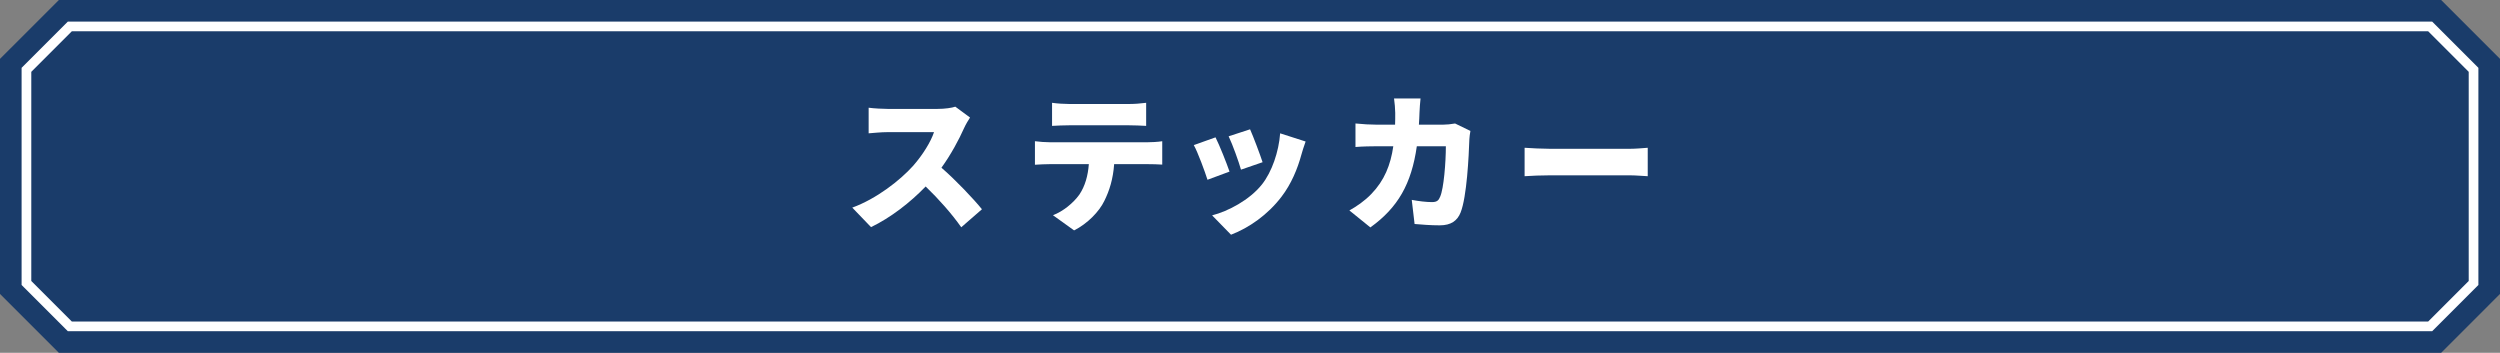<?xml version="1.0" encoding="utf-8"?>
<!-- Generator: Adobe Illustrator 24.2.3, SVG Export Plug-In . SVG Version: 6.00 Build 0)  -->
<svg version="1.1" id="レイヤー_1" xmlns="http://www.w3.org/2000/svg" xmlns:xlink="http://www.w3.org/1999/xlink" x="0px"
	 y="0px" width="480.652px" height="67.831px" viewBox="0 0 480.652 67.831" style="enable-background:new 0 0 480.652 67.831;"
	 xml:space="preserve">
<rect x="0" y="0" width="480.652" height="67.831" fill="#808080" stroke="none"/>
<style type="text/css">
	.st0{fill-rule:evenodd;clip-rule:evenodd;fill:#1A3C6A;}
	.st1{fill:#FFFFFF;}
	.st2{enable-background:new    ;}
</style>
<g>
	<g>
		<path class="st0" d="M469.334,0H11.319L0,11.318v45.194l11.319,11.319h458.015l11.318-11.319V11.318L469.334,0z"/>
	</g>
	<g>
		<path class="st1" d="M466.842,6.016l7.795,7.795V54.02l-7.795,7.796H13.81L6.016,54.02V13.811l7.795-7.795H466.842 M467.613,4.154
			h-0.771H13.81h-0.771L12.494,4.7l-7.795,7.795L4.153,13.04v0.771V54.02v0.771l0.545,0.545l7.795,7.796l0.546,0.546h0.771h453.031
			h0.771l0.546-0.546l7.795-7.796l0.545-0.545V54.02V13.811V13.04l-0.545-0.545L468.158,4.7L467.613,4.154L467.613,4.154z"/>
	</g>
</g>
<g class="st2">
	<path class="st1" d="M185.326,24.688c-0.944,2.118-2.461,4.98-4.322,7.557c2.777,2.404,6.212,6.04,7.786,7.987l-3.979,3.463
		c-1.832-2.604-4.265-5.353-6.841-7.843c-3.006,3.12-6.756,6.011-10.506,7.814l-3.606-3.75c4.637-1.688,9.16-5.21,11.708-8.043
		c1.861-2.119,3.407-4.638,4.008-6.47h-8.903c-1.288,0-2.862,0.172-3.664,0.229v-4.923c1.002,0.143,2.834,0.229,3.664,0.229h9.561
		c1.431,0,2.777-0.2,3.435-0.43l2.834,2.09C186.242,22.971,185.641,23.973,185.326,24.688z"/>
</g>
<g class="st2">
	<path class="st1" d="M201.869,27.351h18.75c0.601,0,2.032-0.057,2.834-0.2v4.494c-0.773-0.058-1.975-0.086-2.834-0.086h-6.412
		c-0.201,2.862-0.916,5.124-1.889,7.07c-0.974,2.032-3.206,4.352-5.811,5.668l-4.065-2.92c1.918-0.716,3.922-2.348,5.067-3.95
		c1.116-1.66,1.66-3.636,1.832-5.868h-7.471c-0.831,0-2.09,0.057-2.892,0.114V27.15C199.865,27.265,200.981,27.351,201.869,27.351z
		 M205.59,19.994h11.45c1.059,0,2.261-0.086,3.32-0.229v4.437c-1.059-0.057-2.233-0.114-3.32-0.114h-11.45
		c-1.002,0-2.376,0.057-3.321,0.114v-4.437C203.243,19.908,204.617,19.994,205.59,19.994z"/>
</g>
<g class="st2">
	<path class="st1" d="M236.39,32.99l-4.237,1.574c-0.486-1.545-1.86-5.295-2.633-6.669l4.179-1.489
		C234.501,28.009,235.817,31.33,236.39,32.99z M250.216,29.698c-0.744,2.748-1.946,5.667-3.836,8.13
		c-2.662,3.492-6.269,5.982-9.704,7.299l-3.635-3.721c3.034-0.773,7.213-2.949,9.589-5.955c1.889-2.375,3.235-6.269,3.492-9.818
		l4.896,1.575C250.617,28.324,250.416,29.011,250.216,29.698z M242.745,31.187l-4.151,1.431c-0.401-1.431-1.603-4.809-2.376-6.412
		l4.122-1.345C240.913,26.12,242.315,29.841,242.745,31.187z"/>
</g>
<g class="st2">
	<path class="st1" d="M272.914,21.625c-0.029,0.801-0.058,1.603-0.115,2.347h4.58c0.716,0,1.575-0.086,2.376-0.229l2.949,1.431
		c-0.086,0.458-0.201,1.288-0.201,1.575c-0.114,3.292-0.486,11.106-1.688,14.112c-0.63,1.574-1.832,2.463-4.008,2.463
		c-1.774,0-3.492-0.144-4.838-0.258l-0.544-4.638c1.346,0.257,2.806,0.429,3.894,0.429c0.974,0,1.288-0.343,1.574-1.059
		c0.688-1.574,1.088-6.555,1.088-9.675h-5.582c-1.03,7.242-3.636,11.793-8.931,15.601l-4.036-3.264
		c1.345-0.744,2.919-1.803,4.236-3.178c2.49-2.576,3.692-5.553,4.208-9.16h-3.235c-0.887,0-2.719,0.028-4.036,0.143v-4.523
		c1.317,0.143,2.949,0.229,4.036,0.229h3.578c0.029-0.716,0.029-1.488,0.029-2.261c0-0.63-0.114-2.09-0.229-2.777h5.096
		C273.028,19.622,272.942,20.938,272.914,21.625z"/>
</g>
<g class="st2">
	<path class="st1" d="M298.073,28.61h15.2c1.288,0,2.691-0.143,3.521-0.2v5.467c-0.745-0.028-2.348-0.171-3.521-0.171h-15.2
		c-1.632,0-3.778,0.085-4.952,0.171V28.41C294.267,28.496,296.671,28.61,298.073,28.61z"/>
</g>
</svg>
